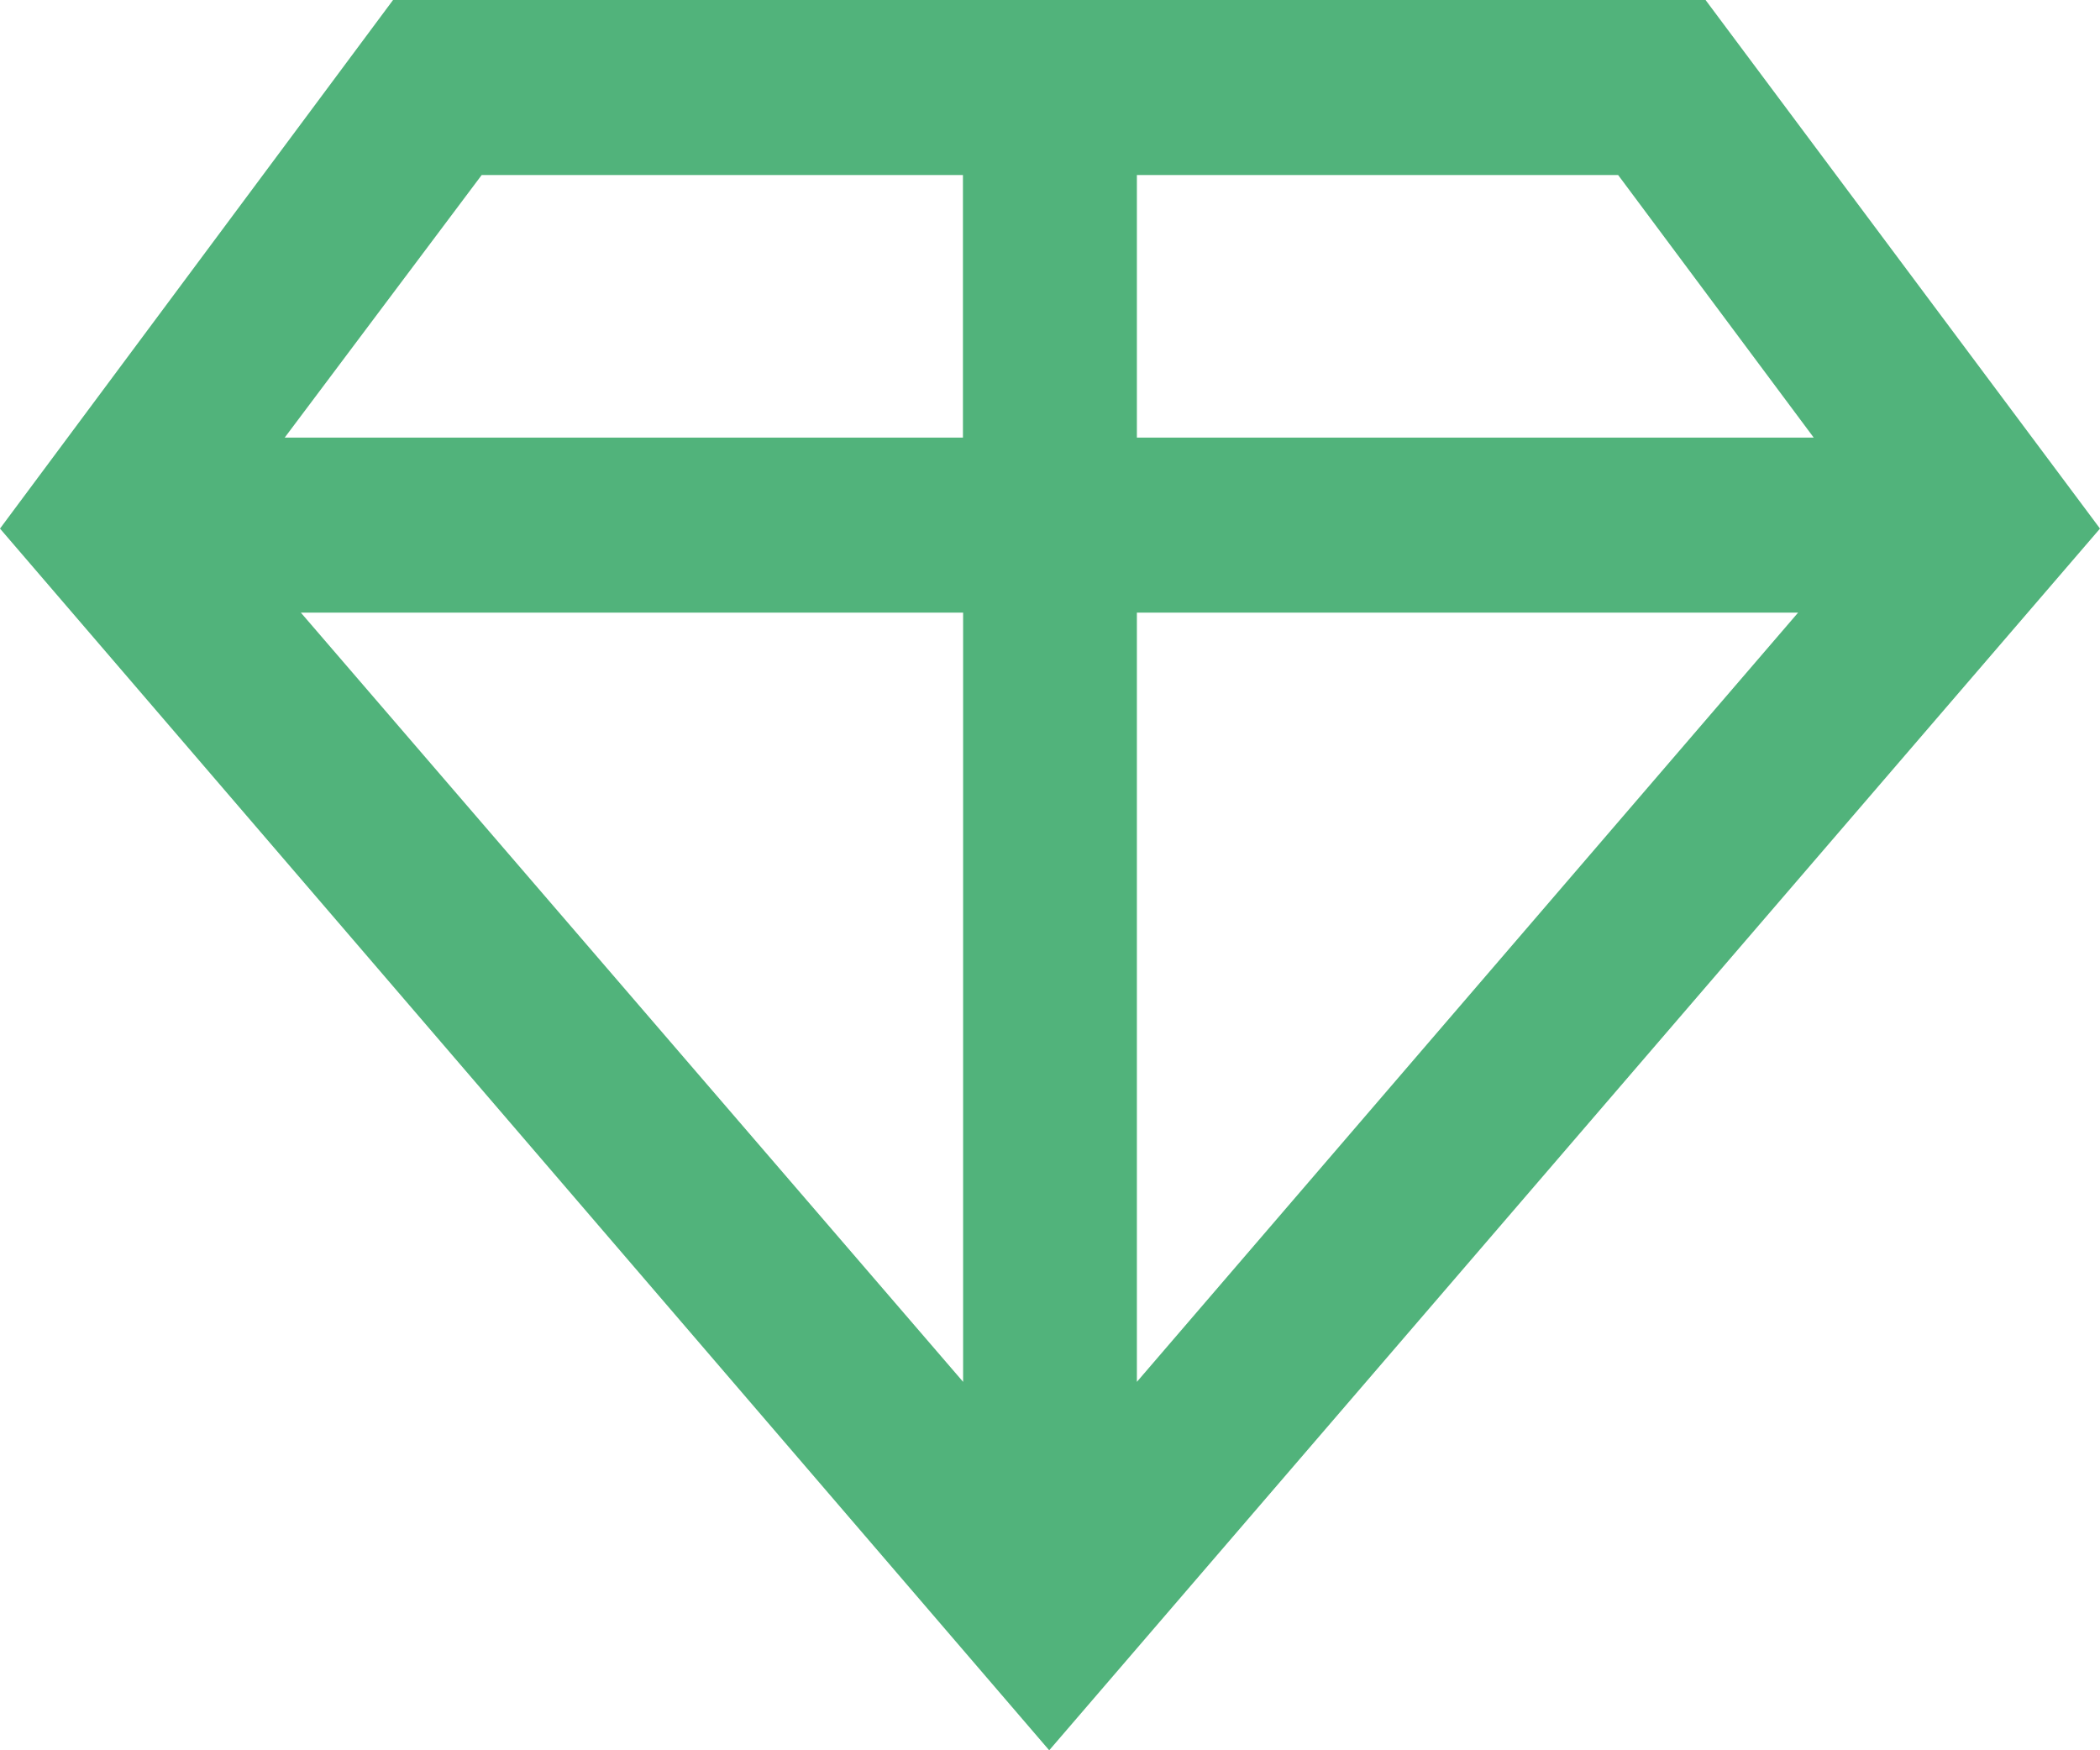 <svg xmlns="http://www.w3.org/2000/svg" width="24" height="20" viewBox="0 0 24 20">
  <defs>
    <style>
      .cls-1 {
        fill: #51b37b;
        fill-rule: evenodd;
      }
    </style>
  </defs>
  <path class="cls-1" d="M831.492,2843h-15L812,2849.04,823.991,2863,836,2849.04Zm-8.485,15.79-7.569-8.79h7.569v8.79Zm1.986-8.79h7.557l-7.557,8.79V2850Zm7.735-2h-7.735v-3h5.5Zm-15.223-3h5.5v3h-7.751Z" transform="translate(-812 -2843)"/>
</svg>
